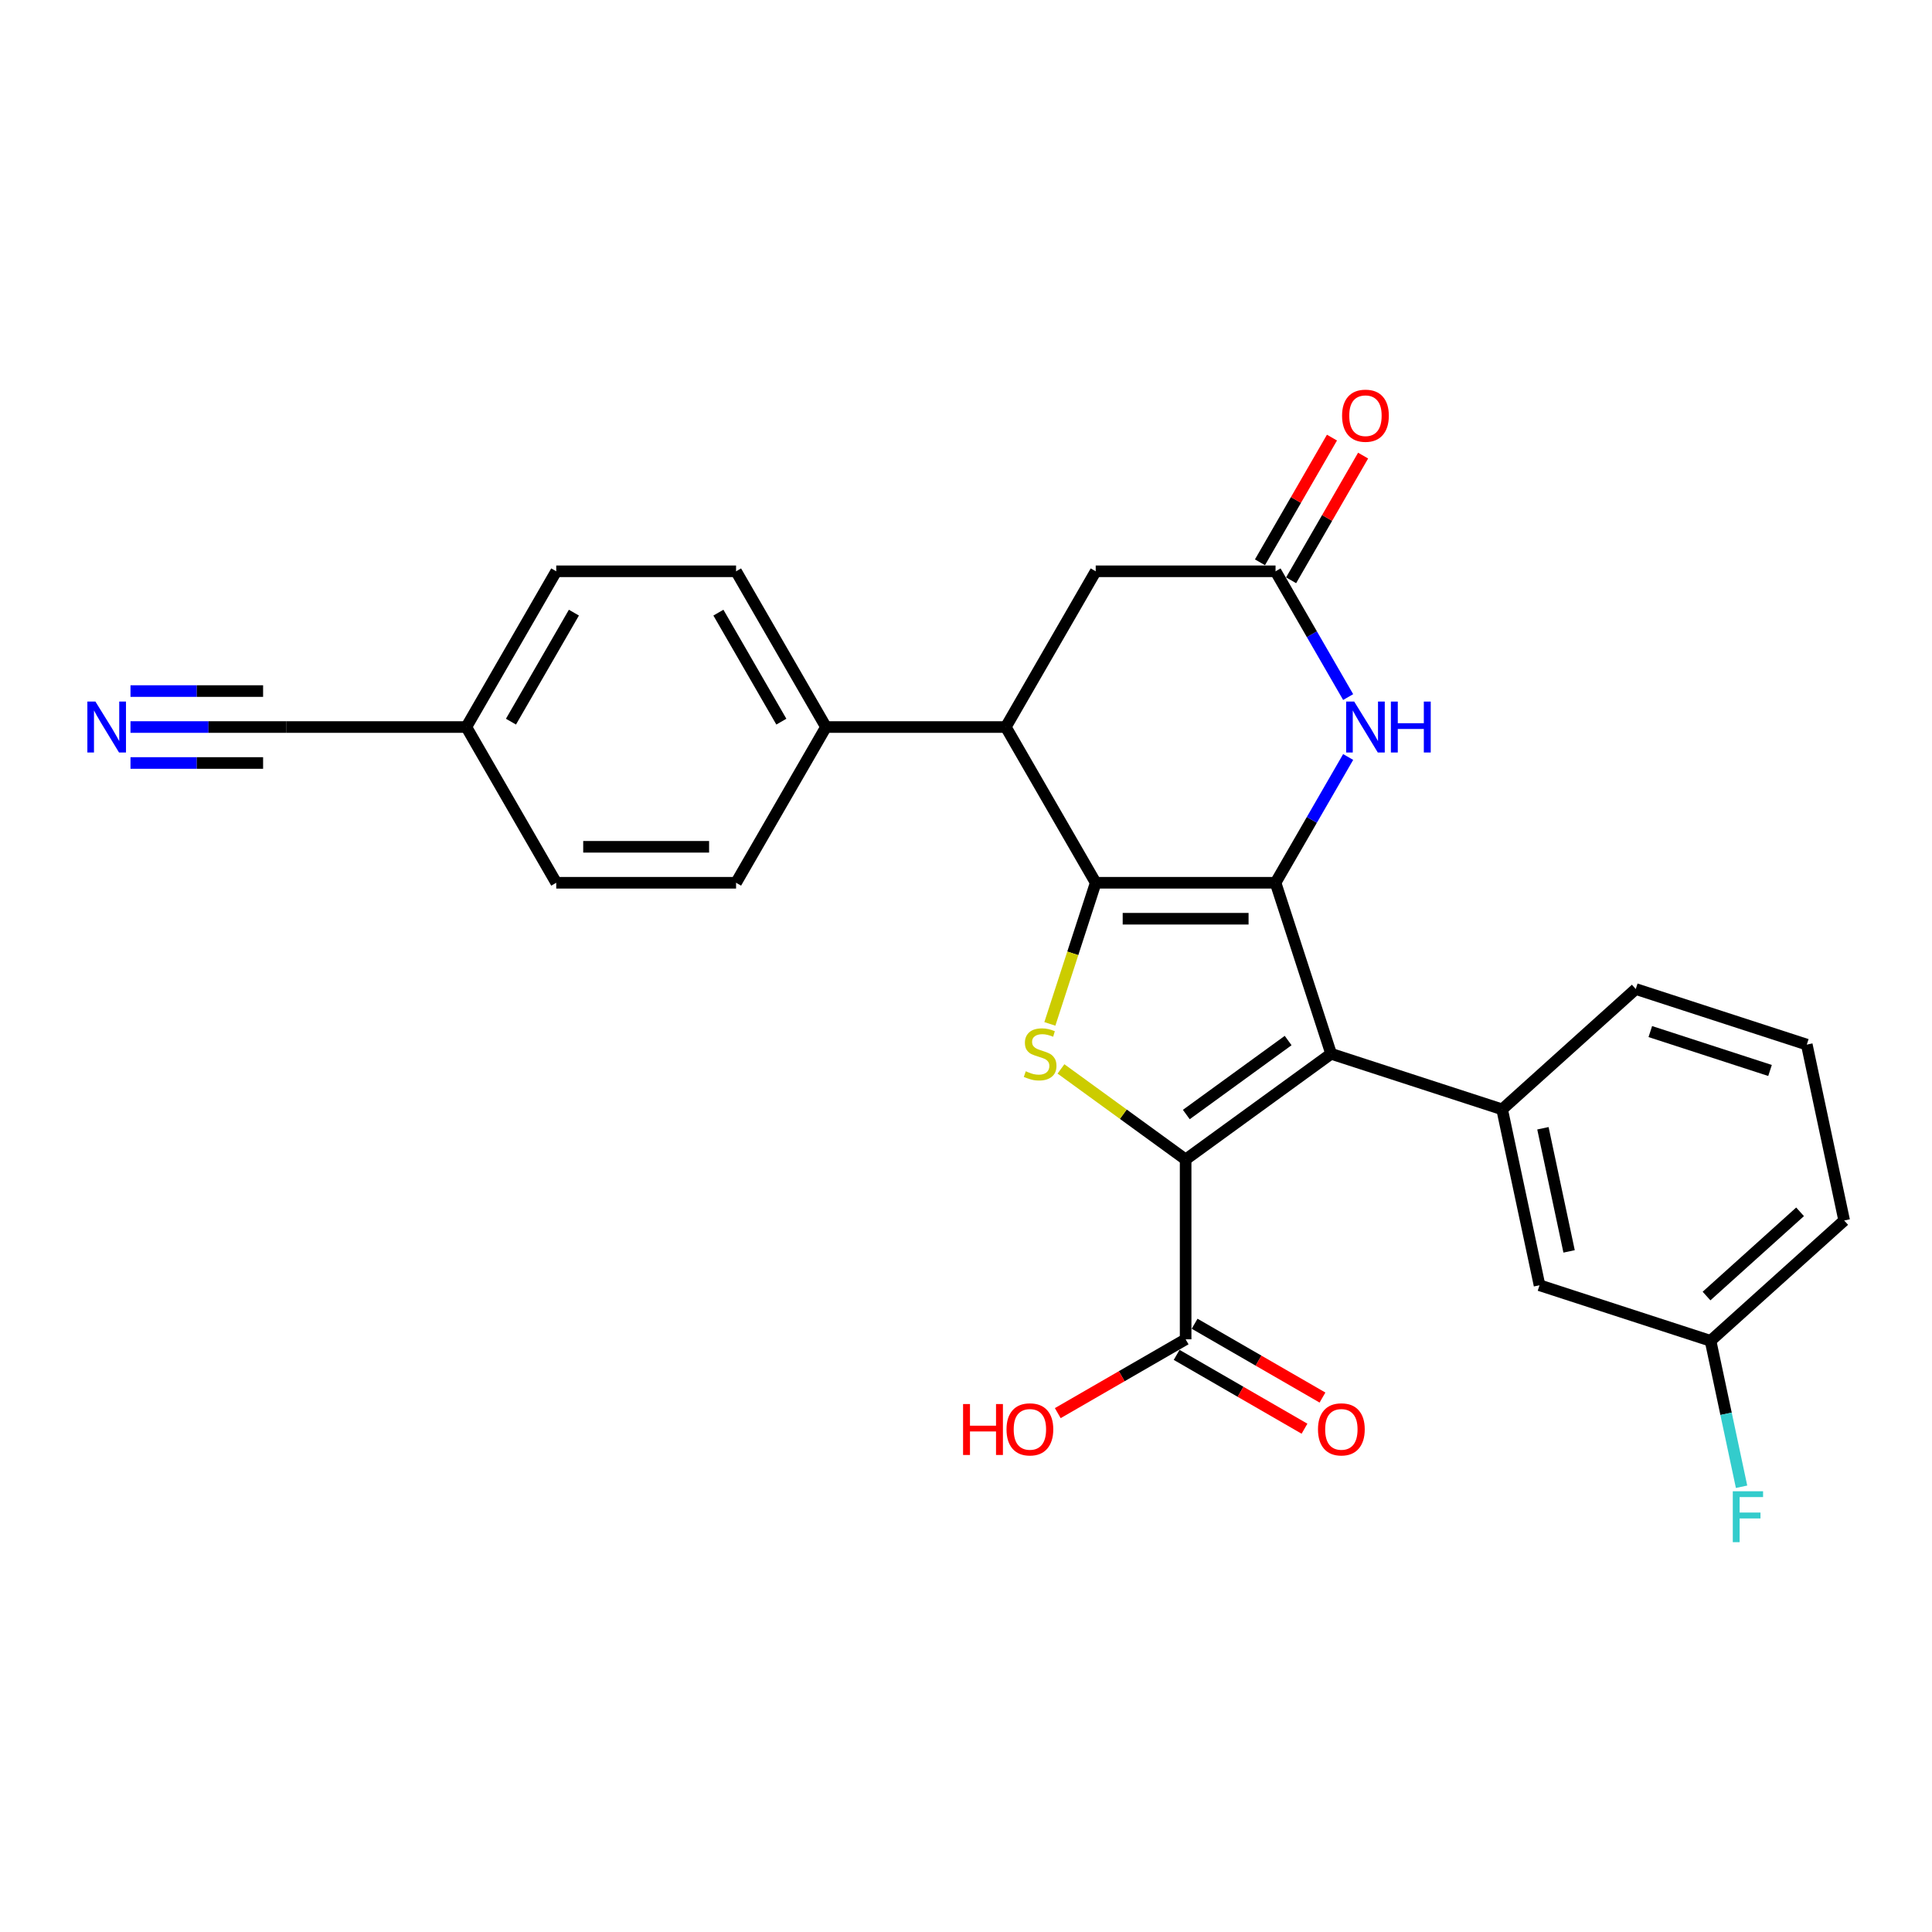 <?xml version='1.0' encoding='iso-8859-1'?>
<svg version='1.1' baseProfile='full'
              xmlns='http://www.w3.org/2000/svg'
                      xmlns:rdkit='http://www.rdkit.org/xml'
                      xmlns:xlink='http://www.w3.org/1999/xlink'
                  xml:space='preserve'
width='1000px' height='1000px' viewBox='0 0 1000 1000'>
<!-- END OF HEADER -->
<rect style='opacity:1.0;fill:#FFFFFF;stroke:none' width='1000' height='1000' x='0' y='0'> </rect>
<path class='bond-0' d='M 660.218,456.917 L 567.141,456.917' style='fill:none;fill-rule:evenodd;stroke:#000000;stroke-width:6px;stroke-linecap:butt;stroke-linejoin:miter;stroke-opacity:1' />
<path class='bond-0' d='M 646.257,475.532 L 581.103,475.532' style='fill:none;fill-rule:evenodd;stroke:#000000;stroke-width:6px;stroke-linecap:butt;stroke-linejoin:miter;stroke-opacity:1' />
<path class='bond-1' d='M 660.218,456.917 L 688.981,545.439' style='fill:none;fill-rule:evenodd;stroke:#000000;stroke-width:6px;stroke-linecap:butt;stroke-linejoin:miter;stroke-opacity:1' />
<path class='bond-4' d='M 660.218,456.917 L 679.011,424.367' style='fill:none;fill-rule:evenodd;stroke:#000000;stroke-width:6px;stroke-linecap:butt;stroke-linejoin:miter;stroke-opacity:1' />
<path class='bond-4' d='M 679.011,424.367 L 697.804,391.817' style='fill:none;fill-rule:evenodd;stroke:#0000FF;stroke-width:6px;stroke-linecap:butt;stroke-linejoin:miter;stroke-opacity:1' />
<path class='bond-3' d='M 567.141,456.917 L 555.273,493.443' style='fill:none;fill-rule:evenodd;stroke:#000000;stroke-width:6px;stroke-linecap:butt;stroke-linejoin:miter;stroke-opacity:1' />
<path class='bond-3' d='M 555.273,493.443 L 543.405,529.969' style='fill:none;fill-rule:evenodd;stroke:#CCCC00;stroke-width:6px;stroke-linecap:butt;stroke-linejoin:miter;stroke-opacity:1' />
<path class='bond-5' d='M 567.141,456.917 L 520.603,376.31' style='fill:none;fill-rule:evenodd;stroke:#000000;stroke-width:6px;stroke-linecap:butt;stroke-linejoin:miter;stroke-opacity:1' />
<path class='bond-2' d='M 688.981,545.439 L 613.68,600.148' style='fill:none;fill-rule:evenodd;stroke:#000000;stroke-width:6px;stroke-linecap:butt;stroke-linejoin:miter;stroke-opacity:1' />
<path class='bond-2' d='M 666.744,538.585 L 614.033,576.881' style='fill:none;fill-rule:evenodd;stroke:#000000;stroke-width:6px;stroke-linecap:butt;stroke-linejoin:miter;stroke-opacity:1' />
<path class='bond-6' d='M 688.981,545.439 L 777.502,574.201' style='fill:none;fill-rule:evenodd;stroke:#000000;stroke-width:6px;stroke-linecap:butt;stroke-linejoin:miter;stroke-opacity:1' />
<path class='bond-8' d='M 613.68,600.148 L 613.68,693.225' style='fill:none;fill-rule:evenodd;stroke:#000000;stroke-width:6px;stroke-linecap:butt;stroke-linejoin:miter;stroke-opacity:1' />
<path class='bond-27' d='M 613.68,600.148 L 581.418,576.709' style='fill:none;fill-rule:evenodd;stroke:#000000;stroke-width:6px;stroke-linecap:butt;stroke-linejoin:miter;stroke-opacity:1' />
<path class='bond-27' d='M 581.418,576.709 L 549.157,553.27' style='fill:none;fill-rule:evenodd;stroke:#CCCC00;stroke-width:6px;stroke-linecap:butt;stroke-linejoin:miter;stroke-opacity:1' />
<path class='bond-7' d='M 697.804,360.803 L 679.011,328.253' style='fill:none;fill-rule:evenodd;stroke:#0000FF;stroke-width:6px;stroke-linecap:butt;stroke-linejoin:miter;stroke-opacity:1' />
<path class='bond-7' d='M 679.011,328.253 L 660.218,295.703' style='fill:none;fill-rule:evenodd;stroke:#000000;stroke-width:6px;stroke-linecap:butt;stroke-linejoin:miter;stroke-opacity:1' />
<path class='bond-12' d='M 520.603,376.31 L 427.526,376.31' style='fill:none;fill-rule:evenodd;stroke:#000000;stroke-width:6px;stroke-linecap:butt;stroke-linejoin:miter;stroke-opacity:1' />
<path class='bond-28' d='M 520.603,376.31 L 567.141,295.703' style='fill:none;fill-rule:evenodd;stroke:#000000;stroke-width:6px;stroke-linecap:butt;stroke-linejoin:miter;stroke-opacity:1' />
<path class='bond-13' d='M 777.502,574.201 L 796.854,665.244' style='fill:none;fill-rule:evenodd;stroke:#000000;stroke-width:6px;stroke-linecap:butt;stroke-linejoin:miter;stroke-opacity:1' />
<path class='bond-13' d='M 798.614,583.987 L 812.16,647.717' style='fill:none;fill-rule:evenodd;stroke:#000000;stroke-width:6px;stroke-linecap:butt;stroke-linejoin:miter;stroke-opacity:1' />
<path class='bond-23' d='M 777.502,574.201 L 846.672,511.92' style='fill:none;fill-rule:evenodd;stroke:#000000;stroke-width:6px;stroke-linecap:butt;stroke-linejoin:miter;stroke-opacity:1' />
<path class='bond-10' d='M 660.218,295.703 L 567.141,295.703' style='fill:none;fill-rule:evenodd;stroke:#000000;stroke-width:6px;stroke-linecap:butt;stroke-linejoin:miter;stroke-opacity:1' />
<path class='bond-14' d='M 668.279,300.357 L 686.911,268.086' style='fill:none;fill-rule:evenodd;stroke:#000000;stroke-width:6px;stroke-linecap:butt;stroke-linejoin:miter;stroke-opacity:1' />
<path class='bond-14' d='M 686.911,268.086 L 705.542,235.815' style='fill:none;fill-rule:evenodd;stroke:#FF0000;stroke-width:6px;stroke-linecap:butt;stroke-linejoin:miter;stroke-opacity:1' />
<path class='bond-14' d='M 652.158,291.049 L 670.789,258.778' style='fill:none;fill-rule:evenodd;stroke:#000000;stroke-width:6px;stroke-linecap:butt;stroke-linejoin:miter;stroke-opacity:1' />
<path class='bond-14' d='M 670.789,258.778 L 689.421,226.507' style='fill:none;fill-rule:evenodd;stroke:#FF0000;stroke-width:6px;stroke-linecap:butt;stroke-linejoin:miter;stroke-opacity:1' />
<path class='bond-15' d='M 609.026,701.286 L 642.116,720.39' style='fill:none;fill-rule:evenodd;stroke:#000000;stroke-width:6px;stroke-linecap:butt;stroke-linejoin:miter;stroke-opacity:1' />
<path class='bond-15' d='M 642.116,720.39 L 675.206,739.495' style='fill:none;fill-rule:evenodd;stroke:#FF0000;stroke-width:6px;stroke-linecap:butt;stroke-linejoin:miter;stroke-opacity:1' />
<path class='bond-15' d='M 618.334,685.164 L 651.424,704.269' style='fill:none;fill-rule:evenodd;stroke:#000000;stroke-width:6px;stroke-linecap:butt;stroke-linejoin:miter;stroke-opacity:1' />
<path class='bond-15' d='M 651.424,704.269 L 684.514,723.374' style='fill:none;fill-rule:evenodd;stroke:#FF0000;stroke-width:6px;stroke-linecap:butt;stroke-linejoin:miter;stroke-opacity:1' />
<path class='bond-19' d='M 613.68,693.225 L 580.59,712.33' style='fill:none;fill-rule:evenodd;stroke:#000000;stroke-width:6px;stroke-linecap:butt;stroke-linejoin:miter;stroke-opacity:1' />
<path class='bond-19' d='M 580.59,712.33 L 547.5,731.434' style='fill:none;fill-rule:evenodd;stroke:#FF0000;stroke-width:6px;stroke-linecap:butt;stroke-linejoin:miter;stroke-opacity:1' />
<path class='bond-9' d='M 67.54,376.31 L 107.917,376.31' style='fill:none;fill-rule:evenodd;stroke:#0000FF;stroke-width:6px;stroke-linecap:butt;stroke-linejoin:miter;stroke-opacity:1' />
<path class='bond-9' d='M 107.917,376.31 L 148.294,376.31' style='fill:none;fill-rule:evenodd;stroke:#000000;stroke-width:6px;stroke-linecap:butt;stroke-linejoin:miter;stroke-opacity:1' />
<path class='bond-9' d='M 67.54,394.925 L 101.861,394.925' style='fill:none;fill-rule:evenodd;stroke:#0000FF;stroke-width:6px;stroke-linecap:butt;stroke-linejoin:miter;stroke-opacity:1' />
<path class='bond-9' d='M 101.861,394.925 L 136.181,394.925' style='fill:none;fill-rule:evenodd;stroke:#000000;stroke-width:6px;stroke-linecap:butt;stroke-linejoin:miter;stroke-opacity:1' />
<path class='bond-9' d='M 67.54,357.695 L 101.861,357.695' style='fill:none;fill-rule:evenodd;stroke:#0000FF;stroke-width:6px;stroke-linecap:butt;stroke-linejoin:miter;stroke-opacity:1' />
<path class='bond-9' d='M 101.861,357.695 L 136.181,357.695' style='fill:none;fill-rule:evenodd;stroke:#000000;stroke-width:6px;stroke-linecap:butt;stroke-linejoin:miter;stroke-opacity:1' />
<path class='bond-11' d='M 148.294,376.31 L 241.371,376.31' style='fill:none;fill-rule:evenodd;stroke:#000000;stroke-width:6px;stroke-linecap:butt;stroke-linejoin:miter;stroke-opacity:1' />
<path class='bond-16' d='M 427.526,376.31 L 380.987,295.703' style='fill:none;fill-rule:evenodd;stroke:#000000;stroke-width:6px;stroke-linecap:butt;stroke-linejoin:miter;stroke-opacity:1' />
<path class='bond-16' d='M 404.423,373.527 L 371.846,317.102' style='fill:none;fill-rule:evenodd;stroke:#000000;stroke-width:6px;stroke-linecap:butt;stroke-linejoin:miter;stroke-opacity:1' />
<path class='bond-17' d='M 427.526,376.31 L 380.987,456.917' style='fill:none;fill-rule:evenodd;stroke:#000000;stroke-width:6px;stroke-linecap:butt;stroke-linejoin:miter;stroke-opacity:1' />
<path class='bond-20' d='M 796.854,665.244 L 885.376,694.007' style='fill:none;fill-rule:evenodd;stroke:#000000;stroke-width:6px;stroke-linecap:butt;stroke-linejoin:miter;stroke-opacity:1' />
<path class='bond-21' d='M 380.987,295.703 L 287.91,295.703' style='fill:none;fill-rule:evenodd;stroke:#000000;stroke-width:6px;stroke-linecap:butt;stroke-linejoin:miter;stroke-opacity:1' />
<path class='bond-22' d='M 380.987,456.917 L 287.91,456.917' style='fill:none;fill-rule:evenodd;stroke:#000000;stroke-width:6px;stroke-linecap:butt;stroke-linejoin:miter;stroke-opacity:1' />
<path class='bond-22' d='M 367.025,438.302 L 301.871,438.302' style='fill:none;fill-rule:evenodd;stroke:#000000;stroke-width:6px;stroke-linecap:butt;stroke-linejoin:miter;stroke-opacity:1' />
<path class='bond-18' d='M 241.371,376.31 L 287.91,456.917' style='fill:none;fill-rule:evenodd;stroke:#000000;stroke-width:6px;stroke-linecap:butt;stroke-linejoin:miter;stroke-opacity:1' />
<path class='bond-30' d='M 241.371,376.31 L 287.91,295.703' style='fill:none;fill-rule:evenodd;stroke:#000000;stroke-width:6px;stroke-linecap:butt;stroke-linejoin:miter;stroke-opacity:1' />
<path class='bond-30' d='M 264.473,373.527 L 297.05,317.102' style='fill:none;fill-rule:evenodd;stroke:#000000;stroke-width:6px;stroke-linecap:butt;stroke-linejoin:miter;stroke-opacity:1' />
<path class='bond-24' d='M 885.376,694.007 L 893.404,731.775' style='fill:none;fill-rule:evenodd;stroke:#000000;stroke-width:6px;stroke-linecap:butt;stroke-linejoin:miter;stroke-opacity:1' />
<path class='bond-24' d='M 893.404,731.775 L 901.431,769.543' style='fill:none;fill-rule:evenodd;stroke:#33CCCC;stroke-width:6px;stroke-linecap:butt;stroke-linejoin:miter;stroke-opacity:1' />
<path class='bond-29' d='M 885.376,694.007 L 954.545,631.726' style='fill:none;fill-rule:evenodd;stroke:#000000;stroke-width:6px;stroke-linecap:butt;stroke-linejoin:miter;stroke-opacity:1' />
<path class='bond-29' d='M 883.295,670.831 L 931.714,627.234' style='fill:none;fill-rule:evenodd;stroke:#000000;stroke-width:6px;stroke-linecap:butt;stroke-linejoin:miter;stroke-opacity:1' />
<path class='bond-25' d='M 846.672,511.92 L 935.194,540.683' style='fill:none;fill-rule:evenodd;stroke:#000000;stroke-width:6px;stroke-linecap:butt;stroke-linejoin:miter;stroke-opacity:1' />
<path class='bond-25' d='M 854.198,533.939 L 916.163,554.073' style='fill:none;fill-rule:evenodd;stroke:#000000;stroke-width:6px;stroke-linecap:butt;stroke-linejoin:miter;stroke-opacity:1' />
<path class='bond-26' d='M 935.194,540.683 L 954.545,631.726' style='fill:none;fill-rule:evenodd;stroke:#000000;stroke-width:6px;stroke-linecap:butt;stroke-linejoin:miter;stroke-opacity:1' />
<path  class='atom-4' d='M 530.933 554.486
Q 531.23 554.597, 532.459 555.119
Q 533.688 555.64, 535.028 555.975
Q 536.406 556.273, 537.746 556.273
Q 540.24 556.273, 541.692 555.081
Q 543.144 553.853, 543.144 551.731
Q 543.144 550.279, 542.4 549.385
Q 541.692 548.492, 540.575 548.008
Q 539.458 547.524, 537.597 546.965
Q 535.251 546.258, 533.837 545.588
Q 532.459 544.917, 531.454 543.503
Q 530.486 542.088, 530.486 539.705
Q 530.486 536.392, 532.72 534.344
Q 534.991 532.296, 539.458 532.296
Q 542.511 532.296, 545.974 533.748
L 545.118 536.615
Q 541.953 535.312, 539.57 535.312
Q 537.001 535.312, 535.586 536.392
Q 534.172 537.434, 534.209 539.258
Q 534.209 540.673, 534.916 541.529
Q 535.661 542.386, 536.703 542.87
Q 537.783 543.354, 539.57 543.912
Q 541.953 544.657, 543.368 545.401
Q 544.782 546.146, 545.788 547.673
Q 546.83 549.162, 546.83 551.731
Q 546.83 555.379, 544.373 557.353
Q 541.953 559.289, 537.895 559.289
Q 535.549 559.289, 533.762 558.767
Q 532.012 558.283, 529.927 557.427
L 530.933 554.486
' fill='#CCCC00'/>
<path  class='atom-5' d='M 700.93 363.13
L 709.568 377.092
Q 710.424 378.469, 711.802 380.964
Q 713.179 383.458, 713.254 383.607
L 713.254 363.13
L 716.753 363.13
L 716.753 389.49
L 713.142 389.49
L 703.871 374.225
Q 702.792 372.438, 701.638 370.39
Q 700.521 368.343, 700.186 367.71
L 700.186 389.49
L 696.76 389.49
L 696.76 363.13
L 700.93 363.13
' fill='#0000FF'/>
<path  class='atom-5' d='M 719.918 363.13
L 723.492 363.13
L 723.492 374.337
L 736.97 374.337
L 736.97 363.13
L 740.544 363.13
L 740.544 389.49
L 736.97 389.49
L 736.97 377.315
L 723.492 377.315
L 723.492 389.49
L 719.918 389.49
L 719.918 363.13
' fill='#0000FF'/>
<path  class='atom-10' d='M 49.39 363.13
L 58.028 377.092
Q 58.884 378.469, 60.262 380.964
Q 61.639 383.458, 61.714 383.607
L 61.714 363.13
L 65.213 363.13
L 65.213 389.49
L 61.602 389.49
L 52.332 374.225
Q 51.252 372.438, 50.098 370.39
Q 48.981 368.343, 48.646 367.71
L 48.646 389.49
L 45.221 389.49
L 45.221 363.13
L 49.39 363.13
' fill='#0000FF'/>
<path  class='atom-15' d='M 694.657 215.17
Q 694.657 208.841, 697.784 205.304
Q 700.912 201.767, 706.757 201.767
Q 712.602 201.767, 715.729 205.304
Q 718.857 208.841, 718.857 215.17
Q 718.857 221.574, 715.692 225.222
Q 712.528 228.834, 706.757 228.834
Q 700.949 228.834, 697.784 225.222
Q 694.657 221.611, 694.657 215.17
M 706.757 225.855
Q 710.778 225.855, 712.937 223.175
Q 715.134 220.457, 715.134 215.17
Q 715.134 209.995, 712.937 207.389
Q 710.778 204.745, 706.757 204.745
Q 702.736 204.745, 700.539 207.352
Q 698.38 209.958, 698.38 215.17
Q 698.38 220.494, 700.539 223.175
Q 702.736 225.855, 706.757 225.855
' fill='#FF0000'/>
<path  class='atom-16' d='M 682.187 739.838
Q 682.187 733.509, 685.314 729.972
Q 688.442 726.435, 694.287 726.435
Q 700.132 726.435, 703.259 729.972
Q 706.387 733.509, 706.387 739.838
Q 706.387 746.242, 703.222 749.89
Q 700.058 753.502, 694.287 753.502
Q 688.479 753.502, 685.314 749.89
Q 682.187 746.279, 682.187 739.838
M 694.287 750.523
Q 698.308 750.523, 700.467 747.843
Q 702.664 745.125, 702.664 739.838
Q 702.664 734.663, 700.467 732.057
Q 698.308 729.414, 694.287 729.414
Q 690.266 729.414, 688.069 732.02
Q 685.91 734.626, 685.91 739.838
Q 685.91 745.162, 688.069 747.843
Q 690.266 750.523, 694.287 750.523
' fill='#FF0000'/>
<path  class='atom-20' d='M 498.485 726.733
L 502.059 726.733
L 502.059 737.939
L 515.537 737.939
L 515.537 726.733
L 519.111 726.733
L 519.111 753.092
L 515.537 753.092
L 515.537 740.918
L 502.059 740.918
L 502.059 753.092
L 498.485 753.092
L 498.485 726.733
' fill='#FF0000'/>
<path  class='atom-20' d='M 520.973 739.838
Q 520.973 733.509, 524.1 729.972
Q 527.227 726.435, 533.073 726.435
Q 538.918 726.435, 542.045 729.972
Q 545.173 733.509, 545.173 739.838
Q 545.173 746.242, 542.008 749.89
Q 538.843 753.502, 533.073 753.502
Q 527.265 753.502, 524.1 749.89
Q 520.973 746.279, 520.973 739.838
M 533.073 750.523
Q 537.094 750.523, 539.253 747.843
Q 541.45 745.125, 541.45 739.838
Q 541.45 734.663, 539.253 732.057
Q 537.094 729.414, 533.073 729.414
Q 529.052 729.414, 526.855 732.02
Q 524.696 734.626, 524.696 739.838
Q 524.696 745.162, 526.855 747.843
Q 529.052 750.523, 533.073 750.523
' fill='#FF0000'/>
<path  class='atom-25' d='M 896.89 771.87
L 912.565 771.87
L 912.565 774.886
L 900.427 774.886
L 900.427 782.89
L 911.224 782.89
L 911.224 785.943
L 900.427 785.943
L 900.427 798.23
L 896.89 798.23
L 896.89 771.87
' fill='#33CCCC'/>
</svg>

